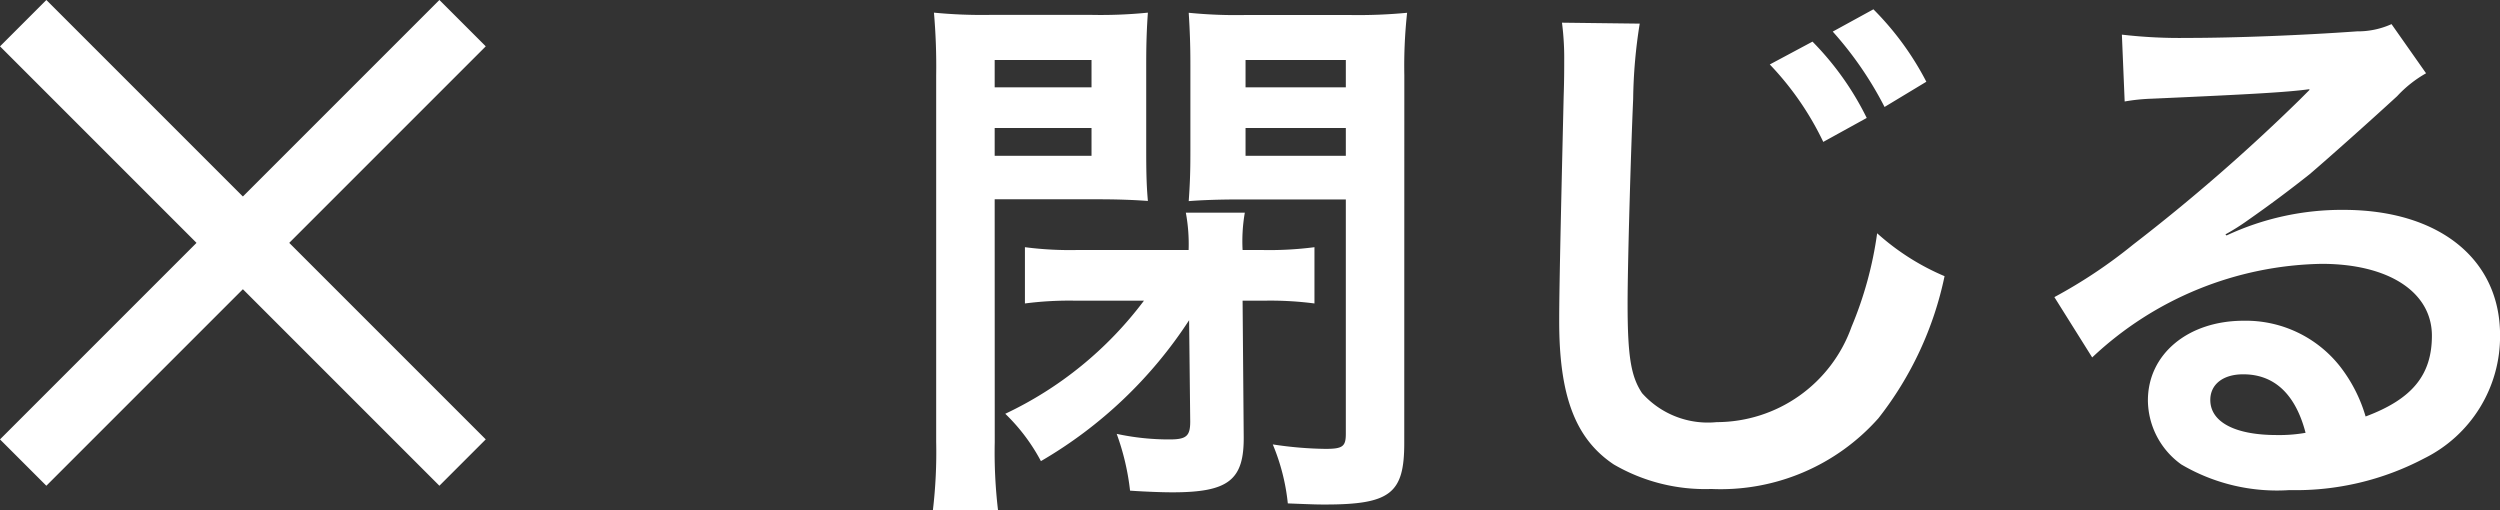 <svg xmlns="http://www.w3.org/2000/svg" width="76.286" height="15.567"><rect width="100%" height="100%" fill="#333333" stroke="none"/><g data-name="Group 17535"><path data-name="Path 5424" d="M34.907 9.175a11.328 11.328 0 0 1-4.232 3.451 5.752 5.752 0 0 1 1.088 1.445 13.472 13.472 0 0 0 4.522-4.3l.034 3.094c0 .442-.119.544-.629.544a7.562 7.562 0 0 1-1.615-.17 7.444 7.444 0 0 1 .408 1.733c.493.034 1 .051 1.292.051 1.717 0 2.193-.374 2.176-1.717l-.034-4.131h.663a10.346 10.346 0 0 1 1.53.085V7.543a10.7 10.7 0 0 1-1.632.085h-.561a5.1 5.1 0 0 1 .068-1.139h-1.8a5.261 5.261 0 0 1 .085 1.139h-3.363a10.7 10.7 0 0 1-1.632-.085V9.26a10.448 10.448 0 0 1 1.542-.085zm-4.555-3.094h3.094c.629 0 1.122.017 1.581.051-.034-.391-.051-.731-.051-1.53V1.967c0-.663.017-1.1.051-1.581a14.364 14.364 0 0 1-1.734.068h-3.06a15.1 15.1 0 0 1-1.734-.068 19.007 19.007 0 0 1 .068 1.921v11.169a15.079 15.079 0 0 1-.1 2.091h1.987a14.962 14.962 0 0 1-.1-2.074zm0-4.25h2.955v.833h-2.955zm0 2.074h2.955v.85h-2.955zm12.5-1.615a14.969 14.969 0 0 1 .085-1.9 15.634 15.634 0 0 1-1.751.068h-3.179A14.546 14.546 0 0 1 36.273.39c.034.527.051 1 .051 1.581v2.636c0 .714-.017 1.037-.051 1.53.425-.034.969-.051 1.564-.051h3.23v7.152c0 .391-.1.459-.629.459a11.467 11.467 0 0 1-1.6-.136 6.335 6.335 0 0 1 .459 1.8c.85.034.918.034 1.139.034 1.989 0 2.414-.34 2.414-1.87zm-4.845-.459h3.06v.833h-3.06zm0 2.074h3.06v.85h-3.06zM47.663.692a8.455 8.455 0 0 1 .068 1.156c0 .238 0 .6-.017 1.105-.1 4.267-.136 5.967-.136 6.851 0 2.278.493 3.587 1.666 4.369a5.542 5.542 0 0 0 2.975.748 6.434 6.434 0 0 0 5.1-2.159 10.472 10.472 0 0 0 2.018-4.335 7.342 7.342 0 0 1-2.057-1.309 11.4 11.4 0 0 1-.782 2.856 4.374 4.374 0 0 1-4.114 2.907 2.692 2.692 0 0 1-2.277-.884c-.34-.51-.442-1.122-.442-2.737 0-1.207.1-4.658.17-6.239a15.54 15.54 0 0 1 .2-2.3zm6.341 1.275a9.055 9.055 0 0 1 1.632 2.363l1.326-.731a8.9 8.9 0 0 0-1.655-2.329zm4.777.527a8.946 8.946 0 0 0-1.615-2.21l-1.241.68a10.8 10.8 0 0 1 1.581 2.3zm9.126 4.658a6.672 6.672 0 0 0 .7-.442 38.121 38.121 0 0 0 1.87-1.394c.578-.493 1.819-1.6 2.669-2.38a3.644 3.644 0 0 1 .884-.7l-1.054-1.5a2.5 2.5 0 0 1-1.054.221c-1.649.119-3.723.2-5.168.2a15.375 15.375 0 0 1-2.006-.1l.085 2.04a5.735 5.735 0 0 1 .816-.085c3.077-.136 4.165-.2 4.811-.289l.017.017-.306.306a56.764 56.764 0 0 1-5.083 4.42 15.289 15.289 0 0 1-2.4 1.6l1.154 1.841a10.475 10.475 0 0 1 7-2.856c2.057 0 3.366.867 3.366 2.193 0 1.207-.612 1.938-2.023 2.465a4.572 4.572 0 0 0-.782-1.53 3.659 3.659 0 0 0-2.937-1.392c-1.7 0-2.924 1.02-2.924 2.431a2.426 2.426 0 0 0 1.02 1.955 5.751 5.751 0 0 0 3.3.782 8.411 8.411 0 0 0 4.114-.969 4.154 4.154 0 0 0 2.312-3.757c0-2.329-1.87-3.825-4.777-3.825a8.3 8.3 0 0 0-3.57.782zm2.446 6.055a4.6 4.6 0 0 1-.884.068c-1.258 0-2.023-.391-2.023-1.071 0-.476.391-.782 1-.782.955-.003 1.601.609 1.907 1.785z" fill="#fff"/><g data-name="Group 17534" fill="none" stroke="#fff" stroke-width="2"><path data-name="Line 6697" d="M.707.707l13.408 13.408"/><path data-name="Line 6698" d="M14.115.707L.707 14.115"/></g></g></svg>